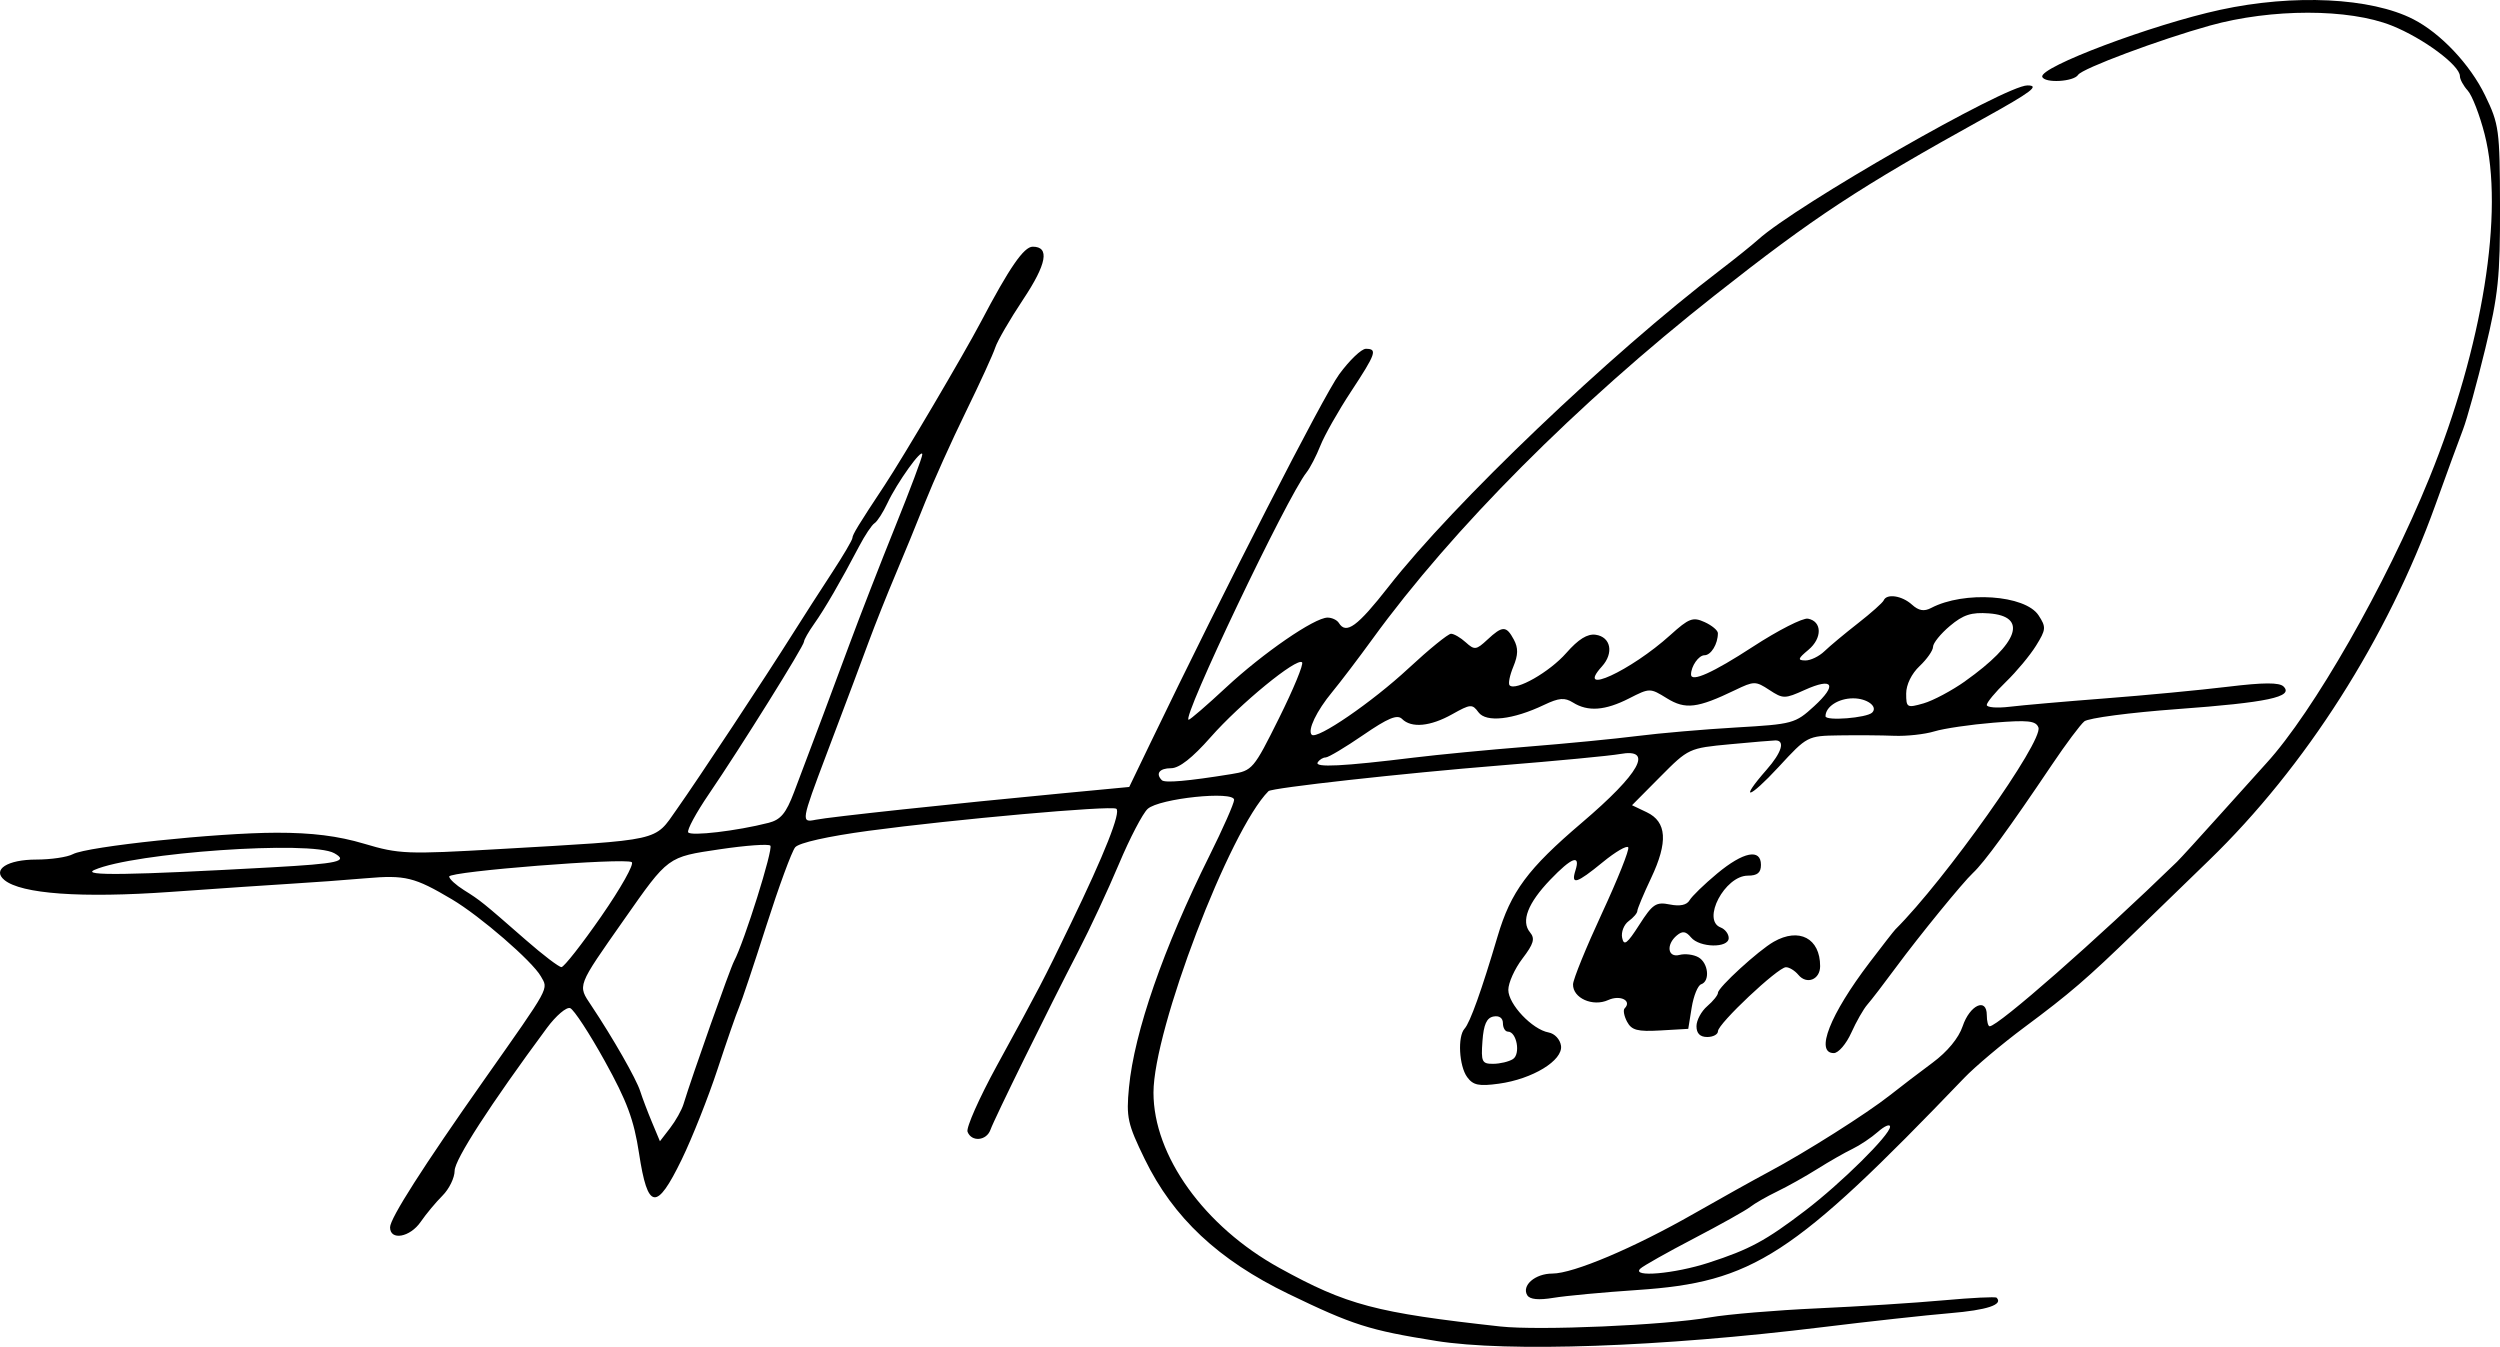 <?xml version="1.0" encoding="UTF-8" standalone="no"?>
<!-- Created with Inkscape (http://www.inkscape.org/) -->

<svg
   width="123.036mm"
   height="66.284mm"
   viewBox="0 0 123.036 66.284"
   version="1.1"
   id="svg5"
   xml:space="preserve"
   inkscape:version="1.2.1 (9c6d41e410, 2022-07-14)"
   sodipodi:docname="drawing.svg"
   xmlns:inkscape="http://www.inkscape.org/namespaces/inkscape"
   xmlns:sodipodi="http://sodipodi.sourceforge.net/DTD/sodipodi-0.dtd"
   xmlns="http://www.w3.org/2000/svg"
   xmlns:svg="http://www.w3.org/2000/svg"><sodipodi:namedview
     id="namedview7"
     pagecolor="#505050"
     bordercolor="#eeeeee"
     borderopacity="1"
     inkscape:showpageshadow="0"
     inkscape:pageopacity="0"
     inkscape:pagecheckerboard="0"
     inkscape:deskcolor="#505050"
     inkscape:document-units="mm"
     showgrid="false"
     inkscape:zoom="1.6819304"
     inkscape:cx="196.5004"
     inkscape:cy="64.806486"
     inkscape:window-width="1920"
     inkscape:window-height="1057"
     inkscape:window-x="-8"
     inkscape:window-y="-8"
     inkscape:window-maximized="1"
     inkscape:current-layer="layer1" /><defs
     id="defs2" /><g
     inkscape:label="Layer 1"
     inkscape:groupmode="layer"
     id="layer1"
     transform="translate(-18.869,-108.42)"><path
       style="fill:#000000;stroke-width:0.265"
       d="m 89.527,174.409 c -3.267,-0.52 -4.084,-0.78 -7.246,-2.31 -3.452,-1.67 -5.671,-3.75 -7.075,-6.635 -0.846,-1.738 -0.915,-2.052 -0.775,-3.526 0.258,-2.716 1.696,-6.857 3.96,-11.404 0.668,-1.341 1.214,-2.579 1.214,-2.75 0,-0.456 -3.684,-0.071 -4.253,0.444 -0.244,0.221 -0.879,1.438 -1.412,2.705 -0.533,1.267 -1.432,3.197 -1.997,4.288 -1.482,2.86 -4.136,8.255 -4.328,8.797 -0.194,0.549 -0.932,0.616 -1.129,0.102 -0.076,-0.198 0.57,-1.657 1.436,-3.241 2.168,-3.968 2.259,-4.142 3.635,-6.982 1.668,-3.442 2.493,-5.525 2.248,-5.676 -0.27,-0.167 -8.001,0.523 -12.191,1.087 -2.008,0.271 -3.427,0.589 -3.611,0.811 -0.167,0.201 -0.806,1.937 -1.419,3.858 -0.613,1.921 -1.218,3.73 -1.345,4.021 -0.127,0.291 -0.602,1.66 -1.057,3.043 -0.455,1.382 -1.248,3.382 -1.764,4.444 -1.242,2.556 -1.673,2.494 -2.099,-0.302 -0.252,-1.653 -0.591,-2.566 -1.687,-4.545 -0.754,-1.362 -1.52,-2.533 -1.702,-2.603 -0.182,-0.07 -0.698,0.37 -1.147,0.977 -2.792,3.775 -4.538,6.476 -4.54,7.026 -0.001,0.347 -0.27,0.898 -0.598,1.225 -0.327,0.327 -0.809,0.906 -1.071,1.287 -0.525,0.766 -1.509,0.942 -1.509,0.271 0,-0.44 1.614,-2.97 4.626,-7.25 3.301,-4.692 3.167,-4.446 2.796,-5.101 -0.42,-0.743 -2.989,-2.967 -4.379,-3.791 -1.844,-1.093 -2.291,-1.203 -4.229,-1.036 -1.021,0.088 -2.631,0.206 -3.577,0.262 -0.946,0.057 -3.665,0.241 -6.041,0.41 -4.389,0.312 -7.352,0.099 -8.178,-0.587 -0.616,-0.511 0.154,-1.005 1.569,-1.005 0.719,0 1.531,-0.119 1.804,-0.266 0.71,-0.38 7.094,-1.052 10.024,-1.055 1.744,-0.002 3.029,0.159 4.309,0.541 1.721,0.513 2.096,0.527 6.643,0.264 8.094,-0.468 7.619,-0.362 8.741,-1.953 1.086,-1.539 4.339,-6.464 5.718,-8.655 0.5,-0.794 1.363,-2.137 1.918,-2.984 0.555,-0.847 1.01,-1.621 1.011,-1.72 7.94e-4,-0.162 0.306,-0.661 1.587,-2.597 0.922,-1.394 3.898,-6.445 4.734,-8.033 1.407,-2.675 2.117,-3.704 2.553,-3.704 0.846,0 0.692,0.848 -0.473,2.598 -0.653,0.982 -1.269,2.045 -1.371,2.364 -0.101,0.319 -0.753,1.743 -1.449,3.166 -0.696,1.423 -1.595,3.421 -1.999,4.439 -0.404,1.019 -1.062,2.626 -1.464,3.572 -0.401,0.946 -0.994,2.434 -1.317,3.307 -0.6,1.621 -0.695,1.875 -2.085,5.556 -1.24,3.286 -1.251,3.35 -0.526,3.201 0.665,-0.137 6.782,-0.793 12.126,-1.3 l 3.307,-0.314 1.02,-2.117 c 3.716,-7.713 8.536,-17.129 9.312,-18.19 0.505,-0.691 1.096,-1.257 1.313,-1.257 0.583,0 0.504,0.229 -0.738,2.117 -0.622,0.946 -1.296,2.137 -1.498,2.646 -0.202,0.509 -0.51,1.104 -0.684,1.322 -0.948,1.188 -6.182,12.171 -5.801,12.171 0.073,0 0.899,-0.713 1.835,-1.584 1.827,-1.7 4.36,-3.443 5.002,-3.443 0.217,0 0.468,0.119 0.557,0.265 0.358,0.579 0.909,0.177 2.444,-1.786 3.211,-4.106 10.885,-11.431 16.338,-15.595 0.726,-0.554 1.559,-1.224 1.852,-1.488 1.885,-1.702 12.169,-7.59 13.252,-7.587 0.623,0.001 0.208,0.316 -2.137,1.615 -6.174,3.421 -8.351,4.853 -13.229,8.698 -6.825,5.379 -12.929,11.506 -16.865,16.929 -0.69,0.951 -1.583,2.125 -1.984,2.611 -0.77,0.93 -1.227,1.884 -1.008,2.103 0.258,0.258 2.972,-1.603 4.766,-3.27 1.007,-0.935 1.947,-1.7 2.09,-1.7 0.143,0 0.47,0.19 0.726,0.423 0.43,0.389 0.514,0.379 1.063,-0.132 0.745,-0.694 0.932,-0.694 1.303,-0.002 0.221,0.413 0.215,0.75 -0.026,1.331 -0.177,0.428 -0.26,0.841 -0.183,0.918 0.297,0.297 1.966,-0.654 2.788,-1.59 0.599,-0.682 1.042,-0.957 1.448,-0.899 0.748,0.107 0.904,0.901 0.307,1.56 -1.345,1.487 1.413,0.221 3.368,-1.546 0.917,-0.828 1.108,-0.9 1.687,-0.637 0.359,0.164 0.653,0.409 0.653,0.546 0,0.532 -0.337,1.086 -0.661,1.086 -0.285,0 -0.661,0.54 -0.661,0.948 0,0.397 1.079,-0.087 3.037,-1.363 1.244,-0.811 2.467,-1.434 2.718,-1.386 0.698,0.134 0.709,0.961 0.021,1.535 -0.52,0.433 -0.544,0.515 -0.153,0.522 0.255,0.005 0.679,-0.2 0.943,-0.454 0.264,-0.255 1.008,-0.875 1.654,-1.379 0.645,-0.504 1.213,-1.01 1.262,-1.124 0.147,-0.347 0.9,-0.234 1.39,0.21 0.334,0.302 0.596,0.347 0.947,0.163 1.617,-0.85 4.624,-0.643 5.284,0.363 0.38,0.581 0.371,0.697 -0.125,1.496 -0.296,0.477 -0.962,1.277 -1.481,1.779 -0.519,0.501 -0.943,1.013 -0.943,1.136 0,0.124 0.506,0.163 1.124,0.089 0.618,-0.075 2.732,-0.26 4.696,-0.411 1.965,-0.151 4.681,-0.409 6.036,-0.573 1.775,-0.215 2.545,-0.218 2.752,-0.011 0.509,0.509 -0.796,0.786 -5.217,1.109 -2.328,0.17 -4.394,0.442 -4.59,0.605 -0.196,0.162 -0.911,1.118 -1.587,2.124 -2.111,3.137 -3.342,4.824 -3.896,5.339 -0.492,0.457 -2.659,3.114 -3.777,4.63 -0.59,0.8 -1.227,1.63 -1.416,1.844 -0.189,0.214 -0.546,0.839 -0.793,1.389 -0.248,0.55 -0.634,1 -0.86,1 -0.934,0 -0.189,-1.892 1.751,-4.446 0.63,-0.829 1.205,-1.567 1.278,-1.64 2.445,-2.433 7.295,-9.28 7.041,-9.941 -0.127,-0.331 -0.512,-0.371 -2.208,-0.234 -1.13,0.092 -2.441,0.284 -2.913,0.428 -0.472,0.144 -1.365,0.242 -1.984,0.217 -0.619,-0.025 -1.833,-0.034 -2.697,-0.02 -1.564,0.024 -1.579,0.032 -2.976,1.546 -1.479,1.601 -1.984,1.722 -0.598,0.142 0.742,-0.845 0.922,-1.435 0.441,-1.441 -0.107,-0.001 -1.113,0.084 -2.236,0.189 -2.026,0.19 -2.052,0.202 -3.436,1.596 l -1.394,1.405 0.726,0.346 c 0.989,0.472 1.054,1.464 0.214,3.239 -0.374,0.79 -0.679,1.519 -0.679,1.622 0,0.102 -0.192,0.326 -0.426,0.497 -0.234,0.171 -0.378,0.541 -0.32,0.823 0.086,0.414 0.247,0.292 0.844,-0.642 0.656,-1.025 0.823,-1.136 1.502,-1 0.5,0.1 0.835,0.029 0.971,-0.206 0.114,-0.197 0.724,-0.789 1.356,-1.315 1.294,-1.076 2.158,-1.247 2.158,-0.427 0,0.384 -0.176,0.529 -0.643,0.529 -1.135,0 -2.285,2.188 -1.341,2.55 0.218,0.084 0.397,0.318 0.397,0.521 0,0.504 -1.43,0.48 -1.855,-0.032 -0.253,-0.304 -0.419,-0.328 -0.694,-0.1 -0.546,0.453 -0.456,1.116 0.13,0.962 0.27,-0.071 0.687,-0.019 0.926,0.115 0.493,0.276 0.587,1.18 0.137,1.33 -0.163,0.054 -0.373,0.57 -0.466,1.147 l -0.169,1.047 -1.369,0.079 c -1.128,0.065 -1.417,-0.01 -1.641,-0.428 -0.149,-0.279 -0.204,-0.575 -0.122,-0.657 0.378,-0.378 -0.215,-0.681 -0.806,-0.412 -0.76,0.346 -1.75,-0.096 -1.732,-0.774 0.006,-0.25 0.647,-1.823 1.423,-3.496 0.776,-1.673 1.359,-3.133 1.294,-3.244 -0.065,-0.111 -0.629,0.216 -1.252,0.728 -1.298,1.063 -1.581,1.148 -1.344,0.4 0.255,-0.802 -0.185,-0.638 -1.24,0.463 -1.109,1.157 -1.451,2.046 -0.998,2.592 0.256,0.308 0.182,0.562 -0.375,1.293 -0.381,0.5 -0.693,1.192 -0.693,1.539 0,0.707 1.178,1.95 1.984,2.095 0.296,0.053 0.564,0.34 0.609,0.653 0.104,0.722 -1.402,1.641 -3.061,1.868 -0.982,0.135 -1.264,0.076 -1.557,-0.324 -0.401,-0.549 -0.479,-2.001 -0.128,-2.385 0.27,-0.295 0.839,-1.886 1.623,-4.535 0.654,-2.211 1.483,-3.33 4.151,-5.602 2.866,-2.441 3.553,-3.684 1.868,-3.378 -0.473,0.086 -3.122,0.338 -5.887,0.561 -4.751,0.382 -11.241,1.102 -11.404,1.265 -1.911,1.911 -5.661,11.739 -5.661,14.836 0,3.109 2.503,6.592 6.202,8.631 3.314,1.827 4.74,2.204 10.864,2.879 1.898,0.209 8.092,-0.06 10.319,-0.448 0.873,-0.152 3.254,-0.352 5.292,-0.444 2.037,-0.092 4.832,-0.27 6.21,-0.396 1.378,-0.125 2.551,-0.183 2.606,-0.128 0.341,0.341 -0.466,0.609 -2.287,0.761 -1.147,0.096 -3.979,0.406 -6.292,0.69 -7.953,0.975 -15.46,1.241 -19.023,0.674 z M 52.506,162.763 c 0.428,-1.402 2.289,-6.665 2.49,-7.042 0.496,-0.931 1.94,-5.528 1.785,-5.684 -0.091,-0.091 -1.211,-0.01 -2.489,0.18 -2.586,0.385 -2.519,0.335 -4.712,3.463 -2.337,3.333 -2.29,3.208 -1.611,4.226 1.068,1.601 2.214,3.609 2.407,4.215 0.104,0.327 0.365,1.016 0.58,1.53 l 0.391,0.935 0.499,-0.648 c 0.275,-0.356 0.572,-0.886 0.661,-1.177 z m 40.82,-2.22 c 0.388,-0.246 0.188,-1.352 -0.245,-1.352 -0.136,0 -0.247,-0.187 -0.247,-0.416 0,-0.254 -0.181,-0.382 -0.463,-0.328 -0.338,0.064 -0.485,0.391 -0.544,1.21 -0.074,1.02 -0.026,1.122 0.529,1.118 0.336,-0.002 0.772,-0.106 0.97,-0.232 z m -44.861,-7.034 c 0.957,-1.379 1.63,-2.576 1.494,-2.66 -0.361,-0.223 -8.983,0.457 -8.983,0.709 0,0.117 0.327,0.418 0.728,0.669 0.814,0.51 0.907,0.586 3.046,2.456 0.838,0.733 1.626,1.333 1.75,1.333 0.124,0 1.009,-1.128 1.966,-2.507 z m -16.22,-2.404 c 3.302,-0.184 3.789,-0.294 3.074,-0.696 -1.137,-0.638 -9.873,-0.028 -11.805,0.824 -0.674,0.297 1.713,0.262 8.731,-0.128 z m 24.442,-2.187 c 0.604,-0.155 0.865,-0.467 1.26,-1.51 1.097,-2.895 1.837,-4.87 2.723,-7.267 0.511,-1.382 1.528,-3.997 2.259,-5.81 0.732,-1.813 1.33,-3.408 1.33,-3.545 0,-0.349 -1.239,1.38 -1.714,2.392 -0.217,0.463 -0.503,0.909 -0.636,0.991 -0.133,0.082 -0.476,0.596 -0.762,1.143 -0.892,1.701 -1.692,3.082 -2.211,3.812 -0.274,0.386 -0.498,0.78 -0.498,0.874 0,0.211 -3.124,5.217 -4.685,7.506 -0.628,0.921 -1.084,1.767 -1.015,1.879 0.123,0.199 2.403,-0.07 3.948,-0.466 z m 22.786,-2.402 c 1.033,-0.167 1.09,-0.234 2.345,-2.758 0.708,-1.423 1.217,-2.656 1.131,-2.742 -0.253,-0.253 -3.051,2.038 -4.501,3.686 -0.896,1.017 -1.543,1.525 -1.945,1.525 -0.573,0 -0.777,0.266 -0.454,0.59 0.145,0.145 1.283,0.045 3.423,-0.301 z m 8.996,-0.813 c 1.164,-0.143 3.664,-0.383 5.556,-0.534 1.892,-0.151 4.333,-0.388 5.424,-0.527 1.091,-0.139 3.28,-0.328 4.863,-0.42 2.79,-0.162 2.908,-0.194 3.836,-1.044 1.158,-1.061 0.942,-1.436 -0.463,-0.802 -0.982,0.443 -1.063,0.443 -1.739,2.2e-4 -0.676,-0.443 -0.753,-0.443 -1.684,0.006 -1.858,0.896 -2.448,0.967 -3.357,0.405 -0.832,-0.514 -0.844,-0.514 -1.864,0.006 -1.176,0.599 -2.023,0.662 -2.757,0.203 -0.413,-0.258 -0.69,-0.235 -1.425,0.115 -1.534,0.732 -2.851,0.879 -3.229,0.363 -0.303,-0.415 -0.393,-0.408 -1.289,0.095 -1.079,0.606 -2.011,0.694 -2.472,0.233 -0.234,-0.234 -0.692,-0.044 -1.913,0.794 -0.883,0.606 -1.714,1.102 -1.846,1.102 -0.132,0 -0.309,0.11 -0.392,0.245 -0.162,0.262 1.245,0.191 4.75,-0.24 z m 22.538,-2.214 c 0.295,-0.295 -0.249,-0.701 -0.937,-0.701 -0.723,0 -1.36,0.413 -1.36,0.881 0,0.244 2.033,0.084 2.297,-0.18 z m 4.577,-1.547 c 2.639,-1.871 3.102,-3.193 1.166,-3.335 -0.861,-0.063 -1.261,0.066 -1.918,0.619 -0.457,0.384 -0.83,0.846 -0.83,1.026 0,0.18 -0.298,0.607 -0.661,0.949 -0.395,0.371 -0.661,0.915 -0.661,1.351 0,0.696 0.039,0.718 0.855,0.484 0.47,-0.135 1.393,-0.627 2.051,-1.093 z m -21.548,30.231 c -0.299,-0.483 0.379,-1.075 1.231,-1.075 1.031,0 4.013,-1.262 6.961,-2.946 1.31,-0.748 2.977,-1.677 3.704,-2.065 1.791,-0.954 4.822,-2.872 5.953,-3.768 0.509,-0.403 1.452,-1.123 2.095,-1.599 0.73,-0.541 1.285,-1.214 1.479,-1.792 0.35,-1.047 1.189,-1.434 1.189,-0.549 0,0.302 0.063,0.549 0.14,0.549 0.417,0 5.287,-4.274 9.22,-8.094 0.163,-0.159 1.131,-1.218 2.149,-2.354 1.019,-1.136 2.031,-2.26 2.249,-2.498 2.304,-2.516 5.89,-8.791 8.024,-14.042 2.627,-6.464 3.694,-13.113 2.716,-16.922 -0.241,-0.94 -0.613,-1.901 -0.827,-2.138 -0.214,-0.236 -0.388,-0.556 -0.388,-0.712 0,-0.53 -1.805,-1.869 -3.352,-2.487 -2.114,-0.845 -5.917,-0.846 -8.951,-0.002 -2.484,0.691 -6.291,2.114 -6.486,2.425 -0.213,0.341 -1.65,0.421 -1.764,0.098 -0.167,-0.473 5.412,-2.573 8.76,-3.299 3.622,-0.785 7.414,-0.6 9.493,0.461 1.35,0.689 2.8,2.225 3.537,3.746 0.692,1.427 0.727,1.69 0.737,5.467 0.009,3.459 -0.085,4.359 -0.727,7.011 -0.405,1.673 -0.898,3.459 -1.094,3.969 -0.196,0.509 -0.806,2.176 -1.355,3.704 -2.357,6.562 -6.391,12.896 -11.146,17.5 -1.106,1.071 -2.746,2.661 -3.645,3.535 -2.358,2.291 -3.214,3.027 -5.438,4.679 -1.091,0.811 -2.427,1.935 -2.967,2.498 -8.429,8.785 -10.383,10.052 -16.083,10.434 -1.673,0.112 -3.534,0.286 -4.134,0.386 -0.72,0.12 -1.155,0.079 -1.28,-0.122 z m 8.928,-1.61 c 2.017,-0.656 2.803,-1.08 4.757,-2.571 1.766,-1.348 4.165,-3.72 4.165,-4.12 0,-0.151 -0.268,-0.039 -0.595,0.25 -0.327,0.289 -0.893,0.667 -1.257,0.842 -0.364,0.174 -1.138,0.616 -1.72,0.982 -0.582,0.366 -1.475,0.867 -1.984,1.112 -0.509,0.246 -1.105,0.587 -1.323,0.759 -0.218,0.172 -1.468,0.871 -2.778,1.555 -1.31,0.683 -2.494,1.351 -2.633,1.484 -0.46,0.443 1.677,0.257 3.369,-0.293 z m -0.604,-11.639 c 0,-0.292 0.238,-0.736 0.529,-0.985 0.291,-0.249 0.529,-0.546 0.529,-0.66 0,-0.26 1.99,-2.081 2.744,-2.511 1.25,-0.713 2.283,-0.169 2.283,1.202 0,0.662 -0.659,0.924 -1.071,0.427 -0.174,-0.21 -0.451,-0.379 -0.615,-0.375 -0.397,0.008 -3.341,2.78 -3.341,3.147 0,0.158 -0.238,0.287 -0.529,0.287 -0.354,0 -0.529,-0.176 -0.529,-0.532 z"
       id="path2330" /></g></svg>

